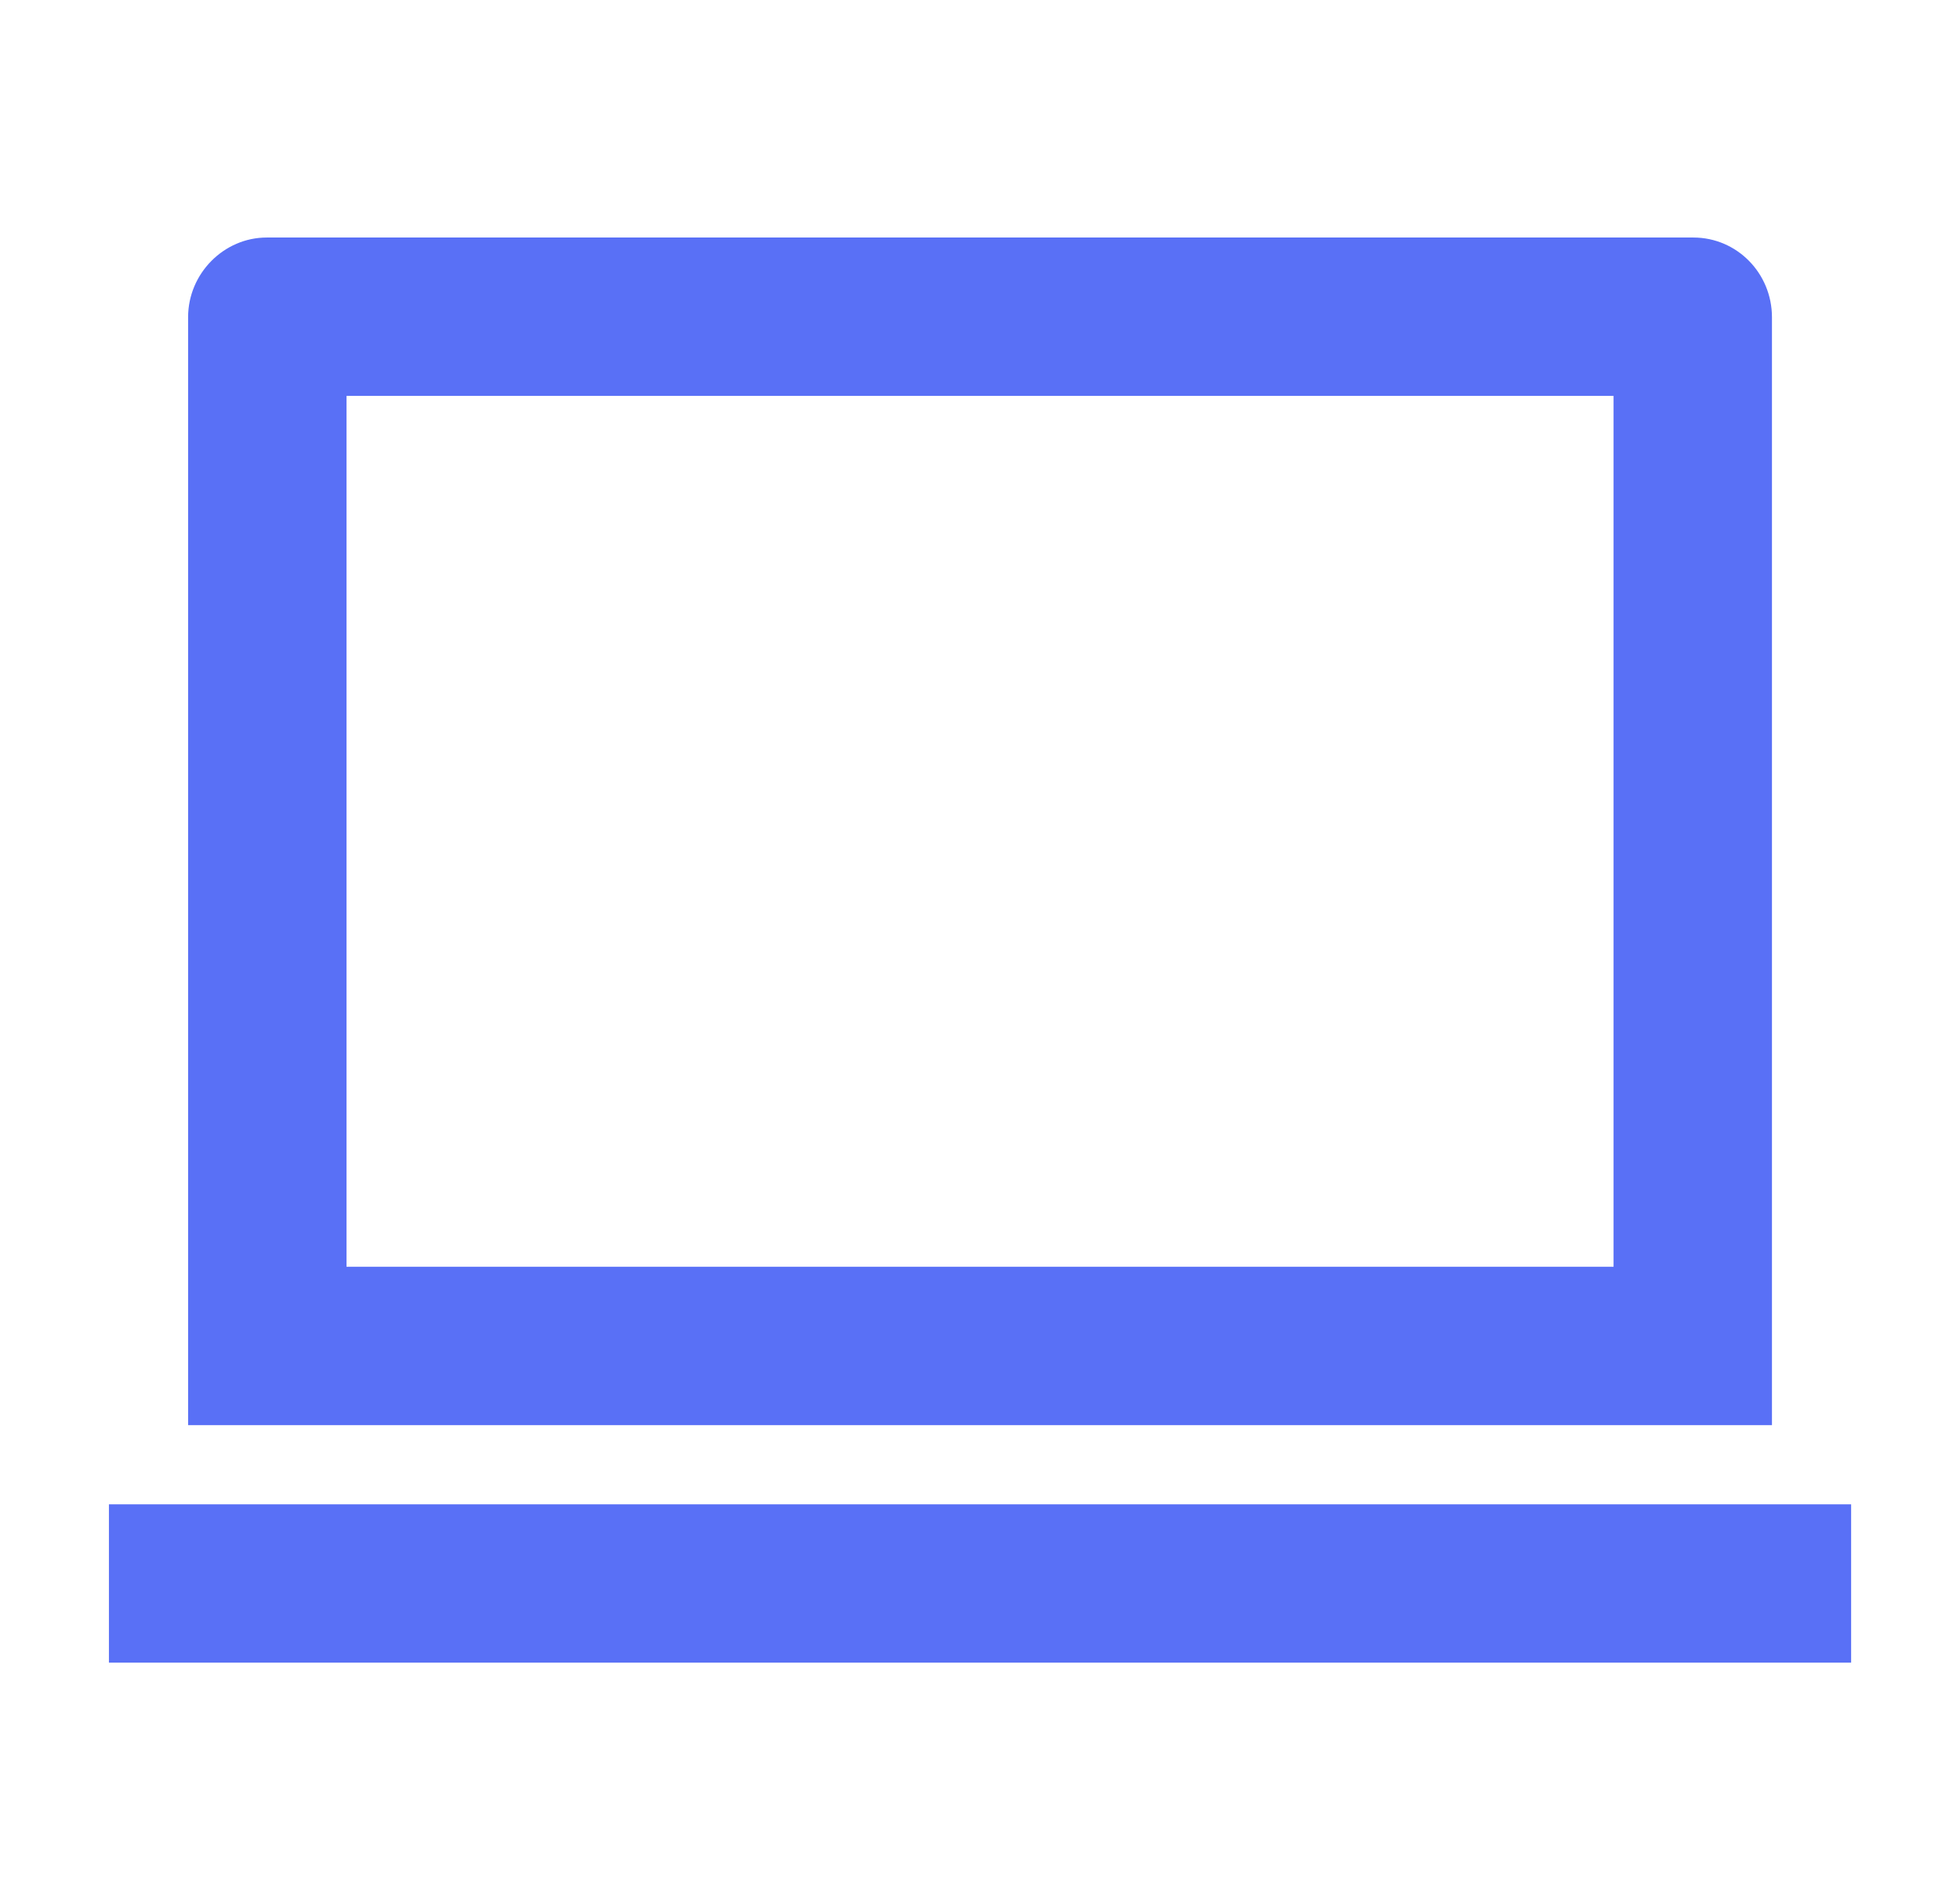 <svg width="33" height="32" viewBox="0 0 33 32" fill="none" xmlns="http://www.w3.org/2000/svg">
<g clip-path="url(#clip0_144_5613)">
<path d="M5.834 6.667V21.333H27.167V6.667H5.834ZM3.167 5.343C3.167 4.601 3.774 4 4.49 4H28.511C29.242 4 29.834 4.599 29.834 5.343V24H3.167V5.343ZM1.834 25.333H31.167V28H1.834V25.333Z" fill="#5970F6"/>
</g>
<defs>
<clipPath id="clip0_144_5613">
<rect width="32" height="32" fill="white" transform="translate(0.5)"/>
</clipPath>
</defs>
</svg>

